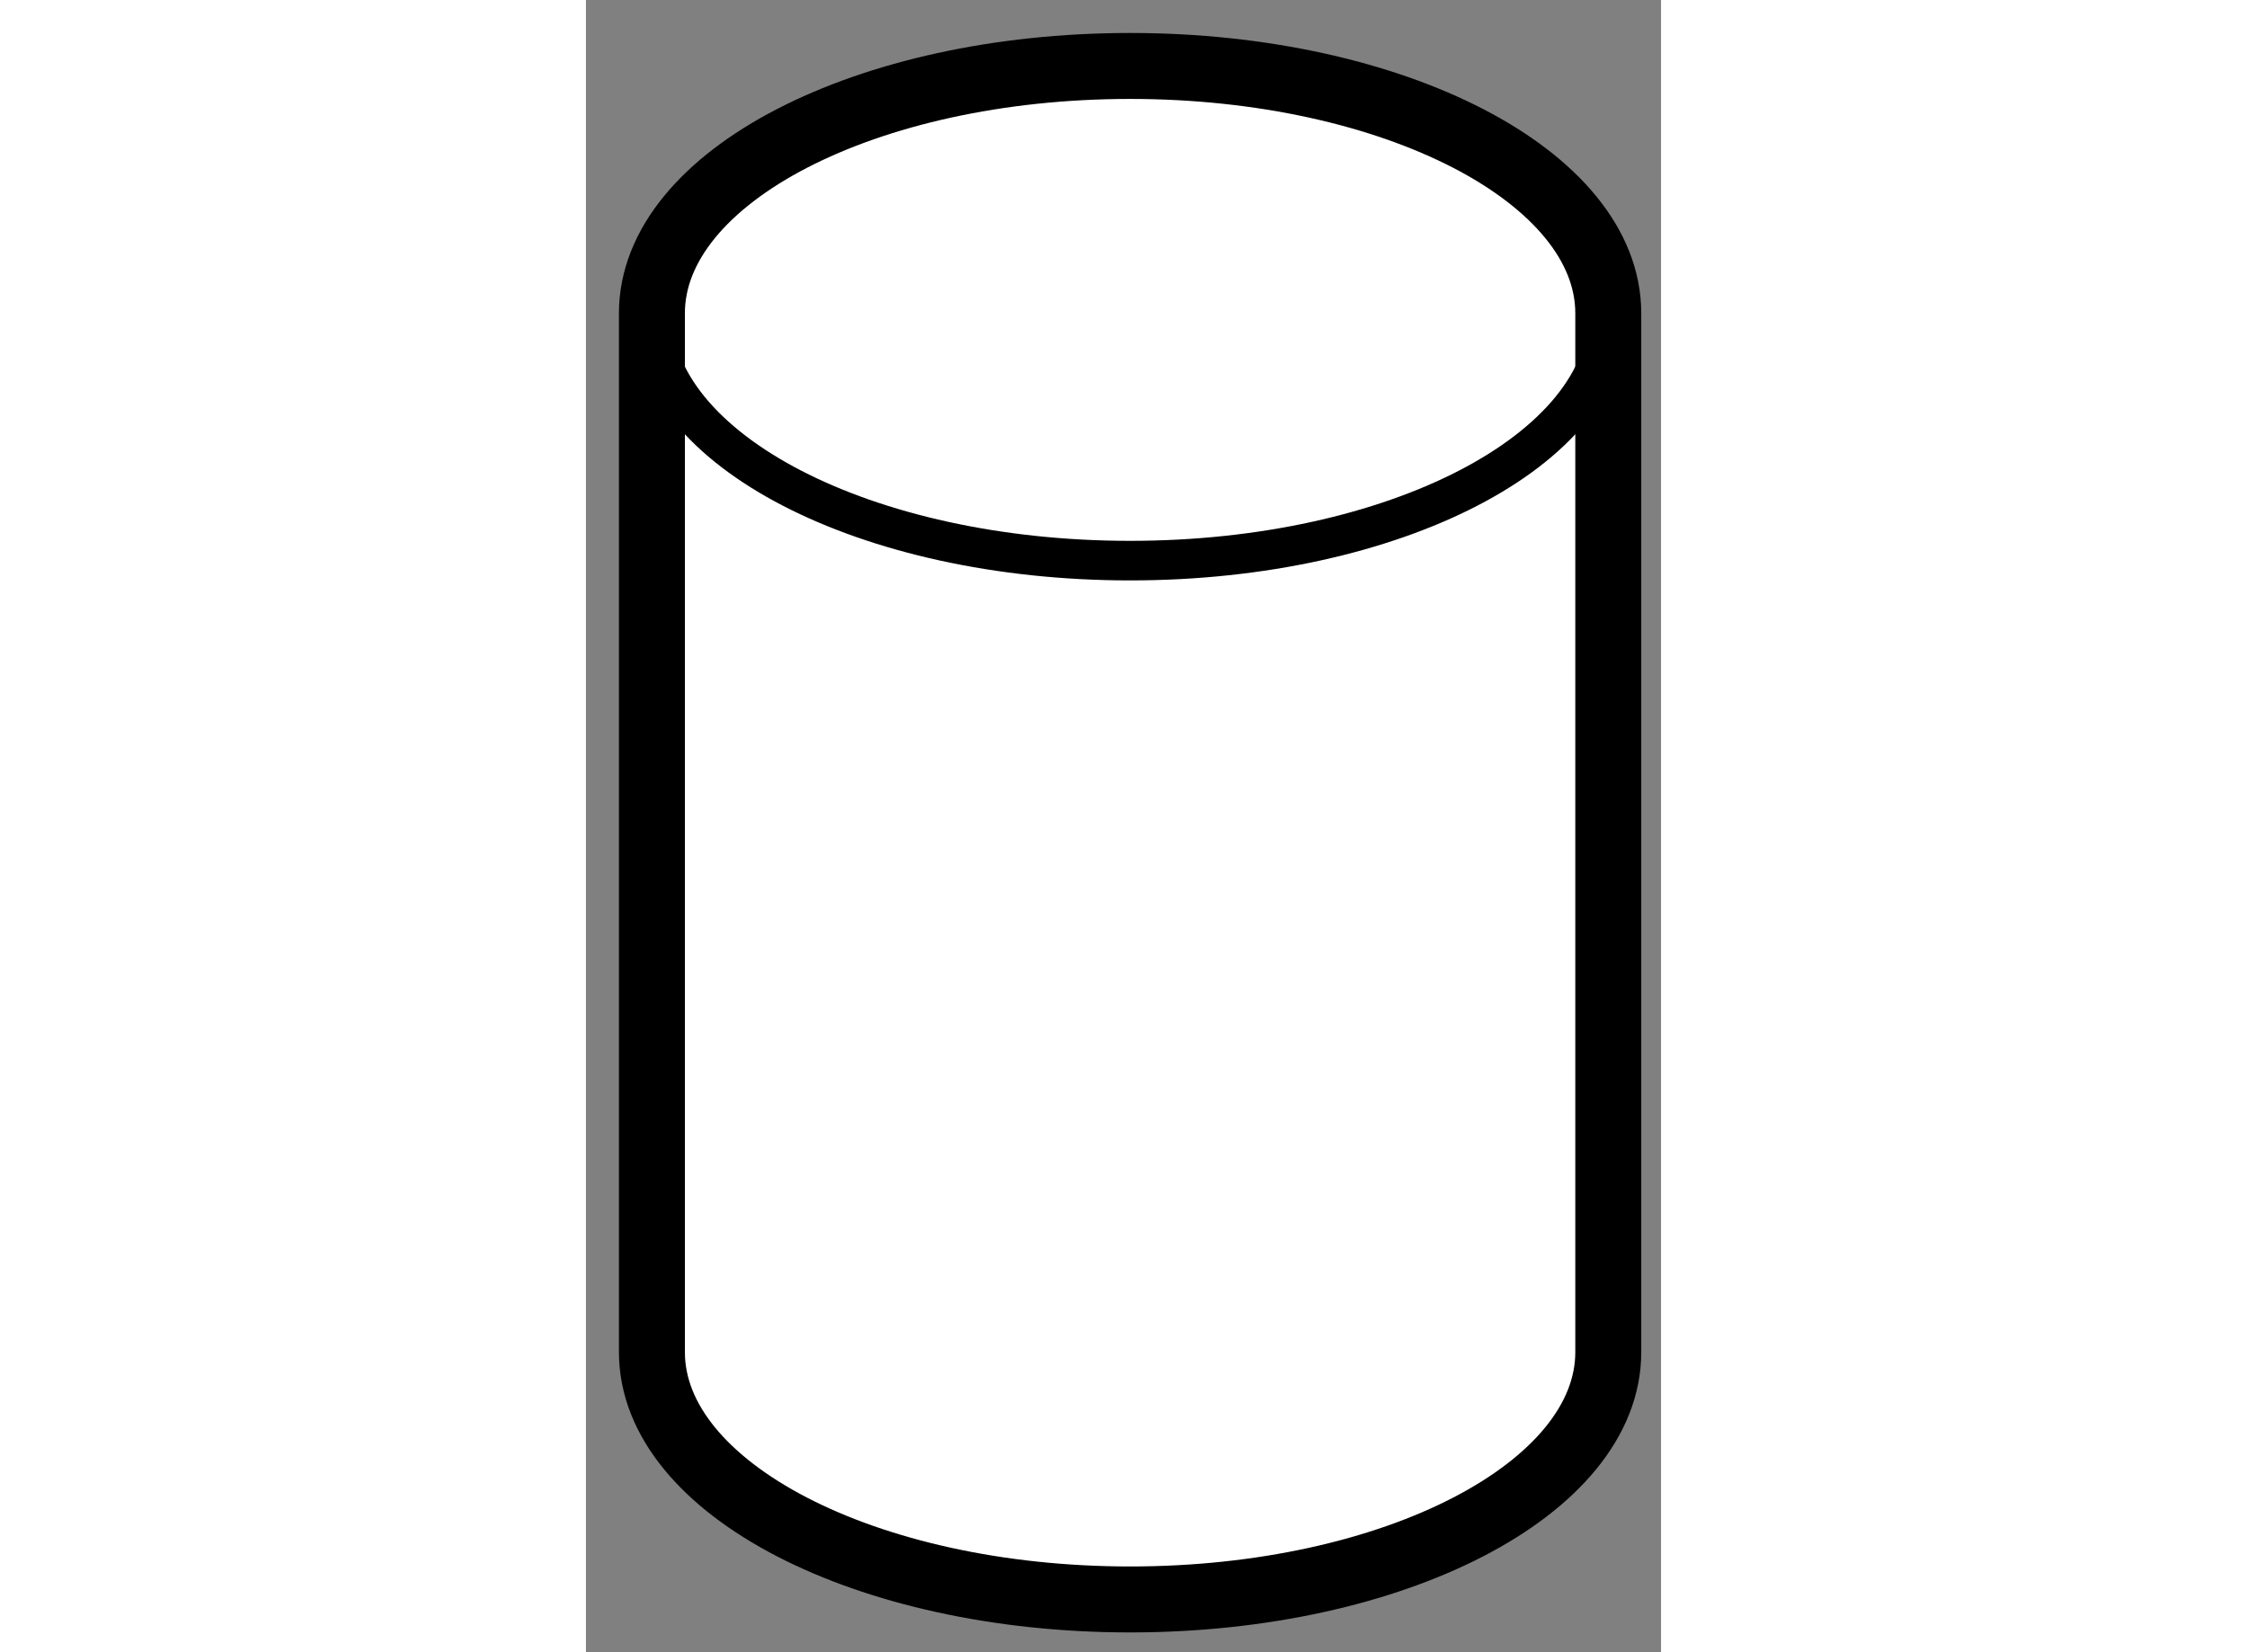 <?xml version="1.0" encoding="utf-8"?>
<!-- Generator: Adobe Illustrator 15.1.0, SVG Export Plug-In . SVG Version: 6.00 Build 0)  -->
<!DOCTYPE svg PUBLIC "-//W3C//DTD SVG 1.1//EN" "http://www.w3.org/Graphics/SVG/1.1/DTD/svg11.dtd">
<svg version="1.1" xmlns="http://www.w3.org/2000/svg" xmlns:xlink="http://www.w3.org/1999/xlink" x="0px" y="0px" width="244.8px"
	 height="180px" viewBox="161.897 149.711 8.15 12.525" enable-background="new 0 0 244.8 180" xml:space="preserve">
	
<rect x="161.897" y="149.711" width="8.15" height="12.525" fill="#808080" stroke="none"/>
	
<g><path fill="#FFFFFF" stroke="#000000" stroke-width="0.5" d="M162.397,152.086c0-1.035,1.624-1.875,3.625-1.875
				s3.625,0.84,3.625,1.875v7.875c0,1.035-1.624,1.875-3.625,1.875s-3.625-0.84-3.625-1.875V152.086z"></path><path fill="none" stroke="#000000" stroke-width="0.3" d="M169.647,152.086c0,1.035-1.624,1.875-3.625,1.875
				s-3.625-0.84-3.625-1.875"></path></g>


</svg>